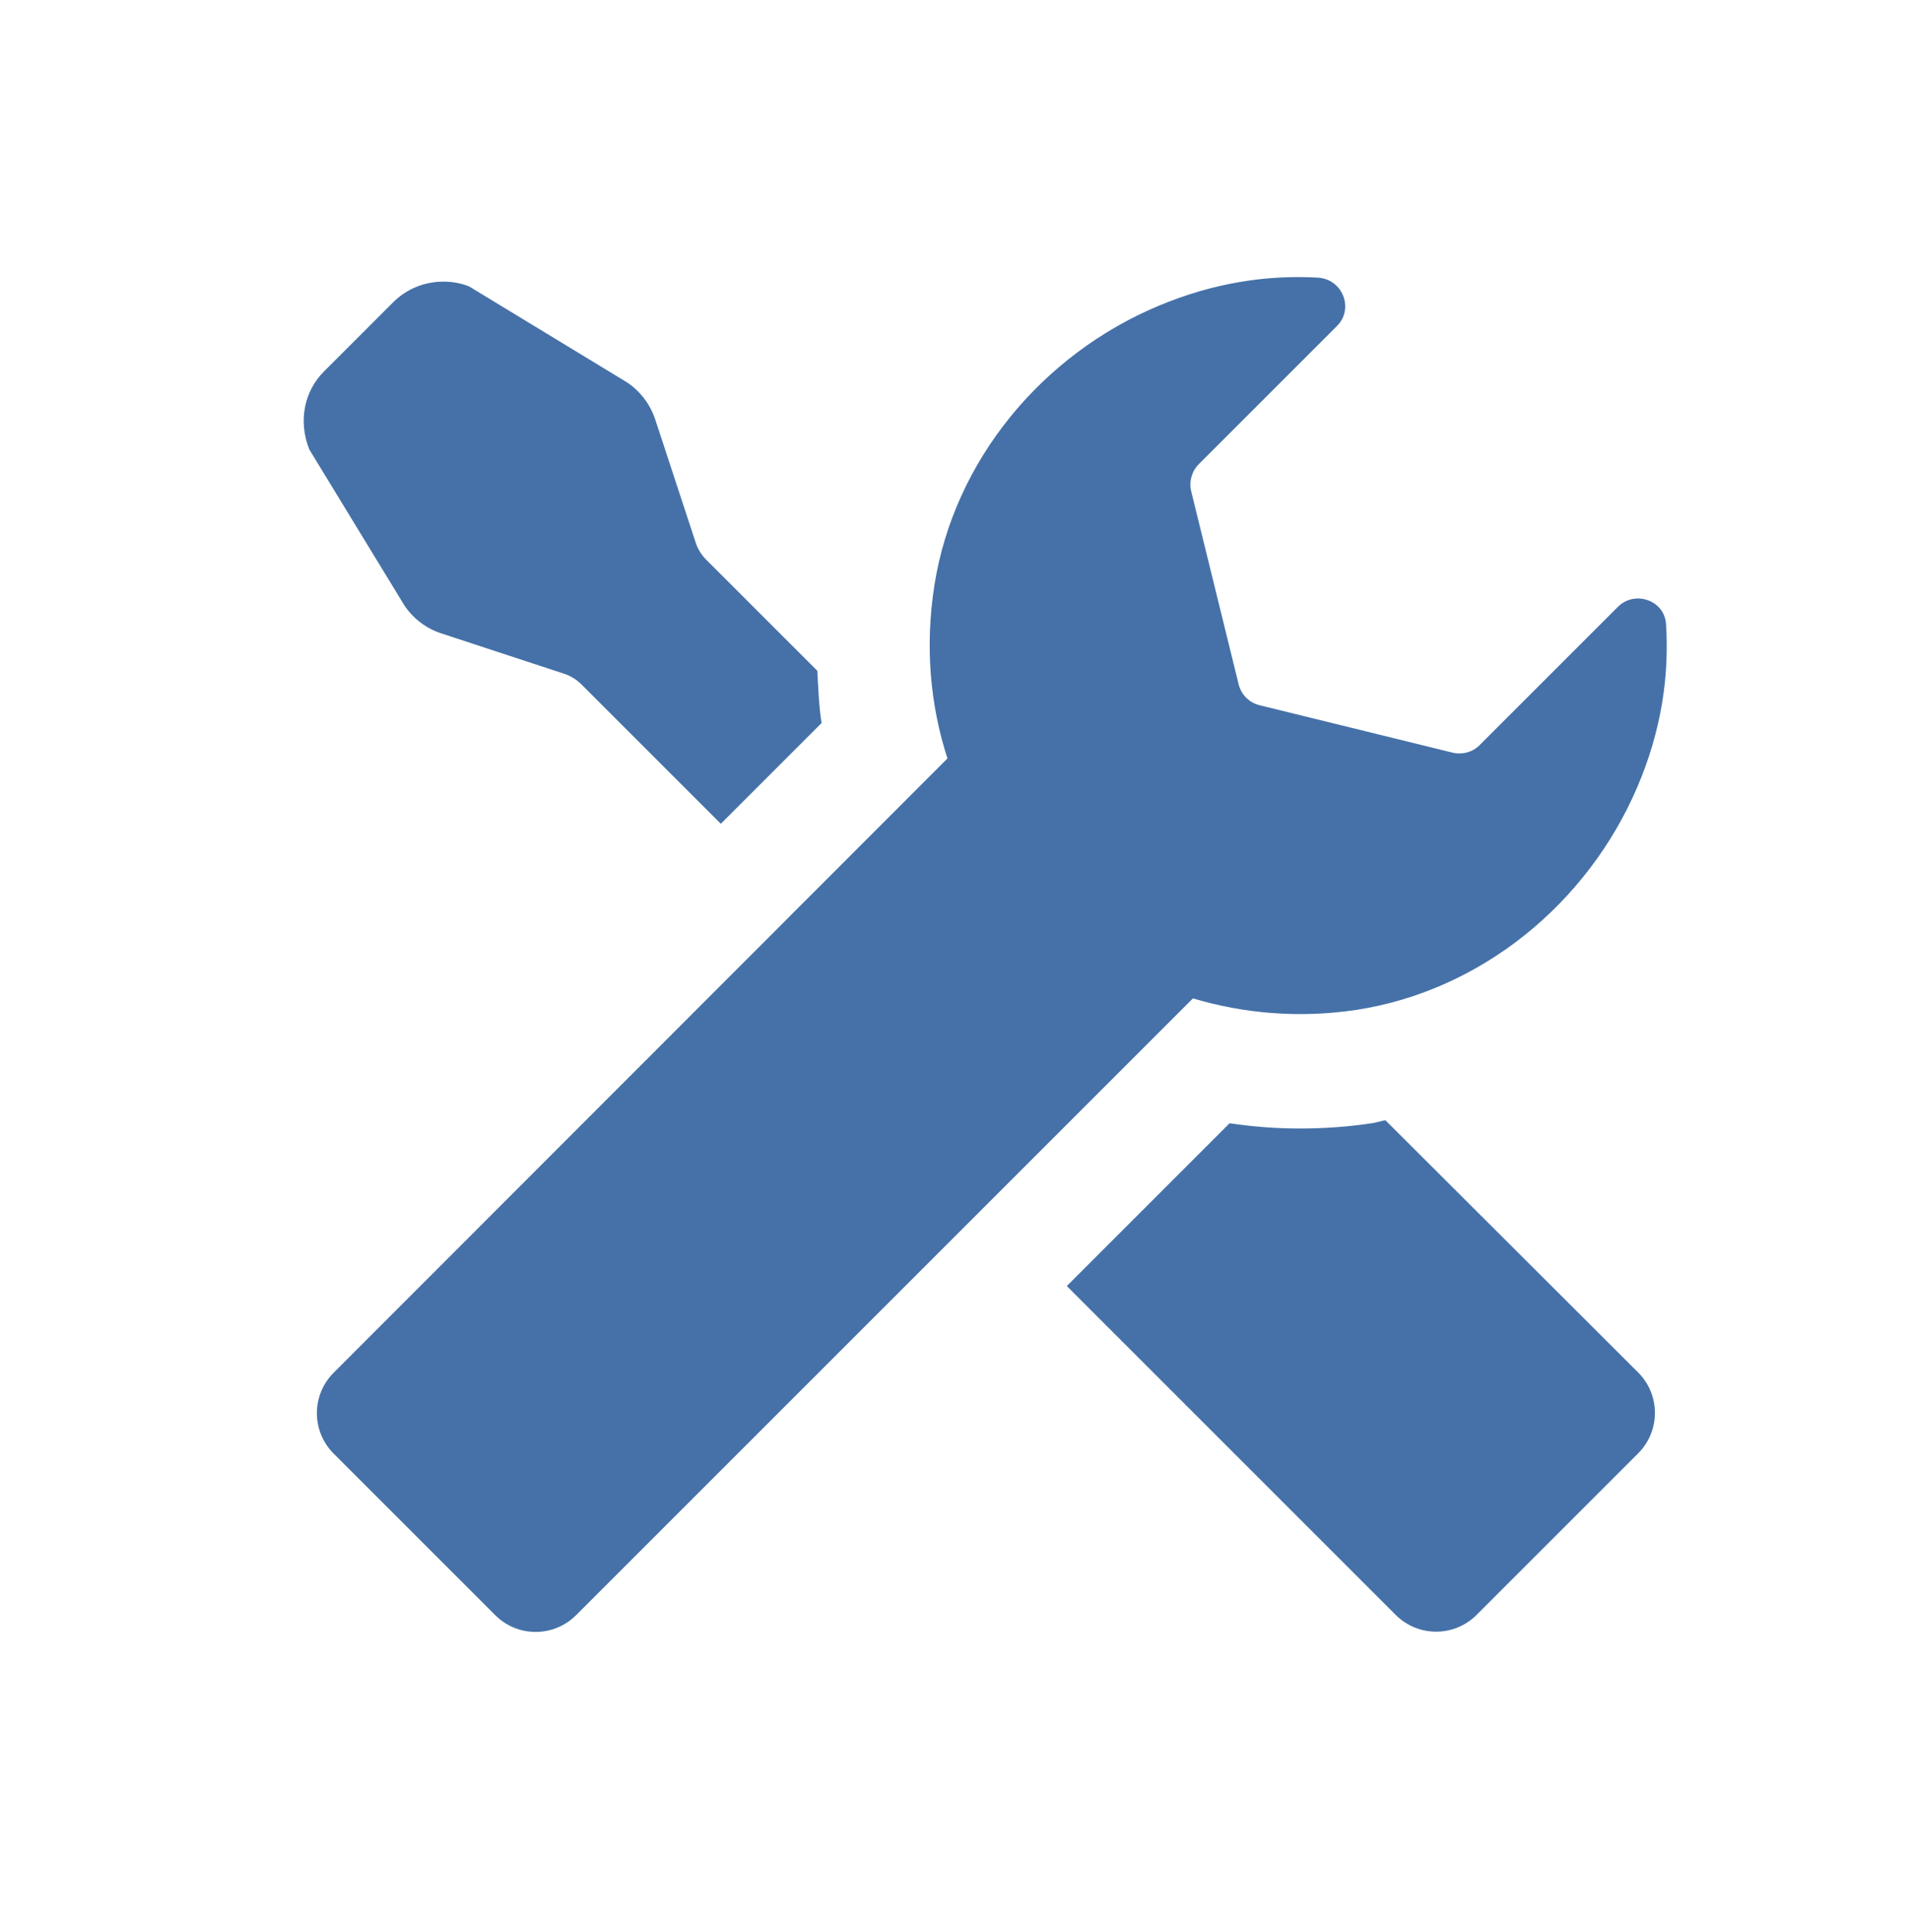 <?xml version="1.0" encoding="UTF-8"?> <!-- Generator: Adobe Illustrator 24.2.1, SVG Export Plug-In . SVG Version: 6.00 Build 0) --> <svg xmlns="http://www.w3.org/2000/svg" xmlns:xlink="http://www.w3.org/1999/xlink" id="Слой_1" x="0px" y="0px" viewBox="0 0 76.02 76.89" style="enable-background:new 0 0 76.02 76.89;" xml:space="preserve"> <style type="text/css"> .st0{fill:url(#SVGID_1_);} .st1{fill:url(#SVGID_2_);} .st2{fill:url(#SVGID_3_);} .st3{fill:url(#SVGID_4_);} .st4{fill:#2BA6B7;} .st5{fill:#0071BA;} .st6{fill:#303E4C;} .st7{fill:#FFFFFF;} .st8{fill:#6A4F95;} .st9{fill:#4571A8;} .st10{clip-path:url(#SVGID_6_);fill:#08A6B3;} .st11{clip-path:url(#SVGID_8_);fill:#4571A8;} .st12{clip-path:url(#SVGID_10_);fill:#6A4F95;} </style> <path id="settings_1_" class="st9" d="M16.09,24.09l-3.78-6.2c-0.45-1.14-0.2-2.33,0.6-3.12l2.73-2.73 c0.54-0.54,1.25-0.83,2.01-0.83c0.35,0,0.69,0.06,1.02,0.19l6.27,3.81c0.55,0.36,0.94,0.89,1.14,1.49l1.61,4.9 c0.08,0.25,0.23,0.49,0.41,0.67l4.43,4.43c0.04,0.69,0.06,1.39,0.17,2.08l-4.01,4.01l-5.55-5.55c-0.19-0.19-0.42-0.33-0.68-0.42 l-4.9-1.61C16.97,25.02,16.44,24.62,16.09,24.09z M55.14,44.59c-0.16,0.03-0.32,0.08-0.48,0.11c-0.97,0.15-1.95,0.22-2.92,0.22 c-0.94,0-1.87-0.07-2.8-0.21l-6.48,6.48l13.09,13.09c0.89,0.89,2.33,0.89,3.22,0l6.43-6.43c0.89-0.89,0.89-2.33,0-3.22L55.14,44.59z M53.97,40.2c4.98-0.76,9.22-4.24,11.2-8.88c0.96-2.25,1.27-4.42,1.14-6.48c-0.06-0.95-1.25-1.36-1.92-0.68l-5.5,5.5 c-0.28,0.28-0.68,0.39-1.07,0.3l-7.69-1.89c-0.41-0.1-0.73-0.42-0.83-0.83l-1.89-7.69c-0.09-0.38,0.02-0.79,0.3-1.07l5.5-5.5 c0.7-0.7,0.22-1.88-0.77-1.93c-2.01-0.11-4.12,0.2-6.32,1.12c-4.64,1.94-8.15,6.16-8.93,11.13c-0.38,2.43-0.17,4.76,0.52,6.89 L13.28,54.64c-0.89,0.89-0.89,2.33,0,3.22l6.43,6.43c0.89,0.89,2.33,0.89,3.22,0l24.55-24.55C49.49,40.34,51.69,40.54,53.97,40.2z"></path> </svg> 
